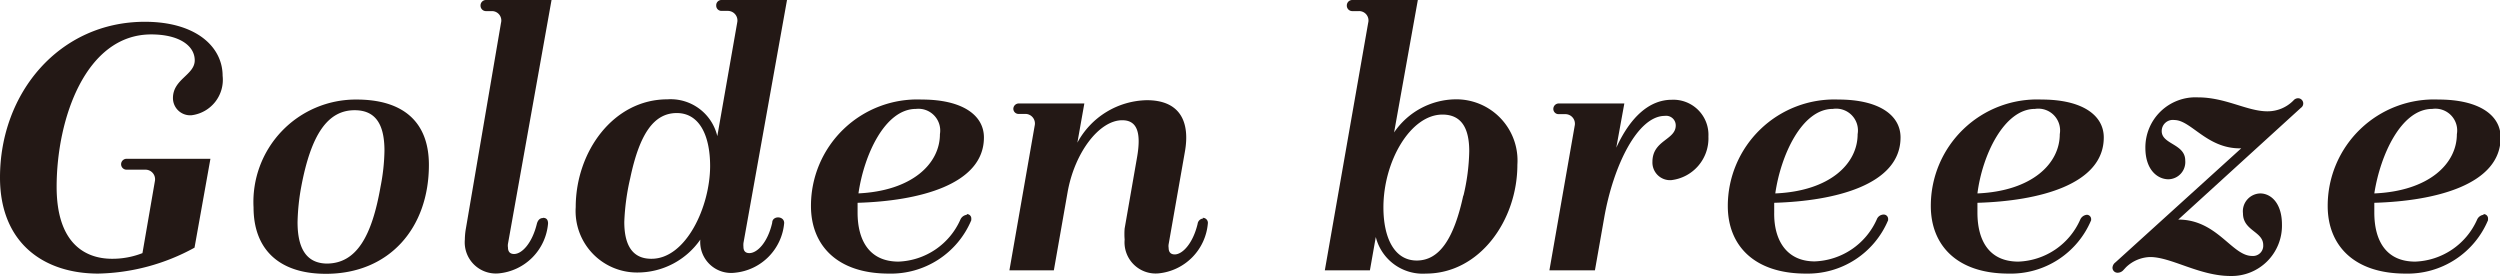 <svg xmlns="http://www.w3.org/2000/svg" viewBox="0 0 114.77 12.67"><defs><style>.cls-1{fill:#231815;}</style></defs><title>アセット 2</title><g id="レイヤー_2" data-name="レイヤー 2"><g id="レイヤー_1-2" data-name="レイヤー 1"><path class="cls-1" d="M0,8.15C0,4.25,2.74,1,6.65,1,9,1,10.22,2.15,10.22,3.48A1.64,1.64,0,0,1,8.8,5.29a.79.79,0,0,1-.86-.79c0-.87,1-1.06,1-1.73s-.71-1.19-2-1.19c-3,0-4.34,3.86-4.34,7,0,2.52,1.24,3.3,2.55,3.3a3.77,3.77,0,0,0,1.39-.26l.57-3.3a.44.44,0,0,0-.45-.53H5.82a.25.25,0,0,1-.26-.24.25.25,0,0,1,.26-.26H9.66l-.73,4.08a9.56,9.56,0,0,1-4.42,1.19C2,12.56,0,11.15,0,8.15Z"/><path class="cls-1" d="M11.64,9.52a4.7,4.7,0,0,1,4.73-4.95c2.11,0,3.32,1,3.32,3,0,2.9-1.82,5-4.73,5C12.75,12.57,11.64,11.39,11.64,9.52Zm5.83-.95a9.15,9.15,0,0,0,.18-1.65c0-1.26-.44-1.86-1.37-1.86-1.24,0-2,1.12-2.45,3.51a10,10,0,0,0-.17,1.63c0,1.15.37,1.89,1.35,1.9C16.36,12.09,17.07,10.86,17.47,8.57Z"/><path class="cls-1" d="M24.93,10c.14,0,.23.07.23.26a2.51,2.51,0,0,1-2.26,2.29A1.43,1.43,0,0,1,21.34,11a3.15,3.15,0,0,1,.05-.52L23,1.05A.43.43,0,0,0,22.6.51h-.28a.25.25,0,0,1-.26-.26A.25.25,0,0,1,22.32,0h3l-2,11.19a.52.52,0,0,0,0,.17c0,.21.11.3.28.3.36,0,.83-.49,1.05-1.4.05-.17.15-.25.27-.25Z"/><path class="cls-1" d="M36,10.24a2.51,2.51,0,0,1-2.26,2.28A1.42,1.42,0,0,1,32.15,11a3.51,3.51,0,0,1-2.86,1.51,2.82,2.82,0,0,1-2.86-3c0-2.55,1.73-4.95,4.21-4.95a2.2,2.2,0,0,1,2.29,1.69L33.85,1A.44.44,0,0,0,33.41.5h-.28a.24.24,0,0,1-.25-.25A.24.24,0,0,1,33.13,0h3l-2,11.16a1,1,0,0,0,0,.17c0,.2.1.29.27.29.36,0,.84-.48,1.05-1.39,0-.18.15-.25.27-.25S36,10.05,36,10.24ZM32.6,7.62c0-1.38-.48-2.43-1.53-2.43s-1.71.95-2.14,3a10.51,10.51,0,0,0-.27,2c0,1,.33,1.69,1.24,1.69C31.49,11.89,32.6,9.49,32.6,7.62Z"/><path class="cls-1" d="M44.37,9.83a.2.2,0,0,1,.22.22s0,0,0,.06a4,4,0,0,1-3.79,2.45c-2.39,0-3.57-1.32-3.57-3.1a4.88,4.88,0,0,1,5.09-4.89c1.85,0,2.85.71,2.85,1.74,0,2.17-3,2.92-5.8,3,0,.16,0,.31,0,.45,0,1.25.52,2.25,1.88,2.25a3.24,3.24,0,0,0,2.84-1.93.37.37,0,0,1,.31-.22Zm-5-.95c2.51-.11,3.78-1.37,3.78-2.72A1,1,0,0,0,42.05,5C40.62,5,39.66,7.13,39.41,8.88Z"/><path class="cls-1" d="M55.21,10a.23.23,0,0,1,.24.26,2.52,2.52,0,0,1-2.26,2.29A1.43,1.43,0,0,1,51.63,11a3.14,3.14,0,0,1,0-.51l.57-3.27c.2-1.14,0-1.7-.68-1.7-1.06,0-2.19,1.49-2.51,3.31l-.63,3.58H46.34L47.5,5.77a.44.44,0,0,0-.45-.54h-.27A.24.24,0,0,1,46.52,5a.25.25,0,0,1,.26-.25h3l-.32,1.8a3.7,3.7,0,0,1,3.19-1.95c1.53,0,2,1,1.74,2.4l-.74,4.21a.52.52,0,0,0,0,.17c0,.21.11.3.28.3.35,0,.83-.49,1.05-1.4a.28.28,0,0,1,.26-.25Z"/><path class="cls-1" d="M62.81,1.05a.43.43,0,0,0-.44-.54h-.28a.25.25,0,0,1-.26-.26A.25.25,0,0,1,62.09,0h3L64,6.08a3.46,3.46,0,0,1,2.81-1.52,2.81,2.81,0,0,1,2.85,3c0,2.55-1.73,5-4.2,5a2.22,2.22,0,0,1-2.3-1.68l-.27,1.53H60.82ZM67.18,9a9.41,9.41,0,0,0,.27-2.06c0-1-.32-1.68-1.23-1.68-1.47,0-2.71,2.15-2.71,4.26,0,1.38.49,2.44,1.53,2.44s1.71-1,2.14-3Z"/><path class="cls-1" d="M76.75,4.58a1.61,1.61,0,0,1,1.68,1.69,1.93,1.93,0,0,1-1.71,2,.81.81,0,0,1-.86-.84c0-1,1.07-1,1.07-1.67a.44.44,0,0,0-.5-.44c-1.25,0-2.36,2.28-2.78,4.65l-.43,2.44H71.13l1.16-6.63a.44.44,0,0,0-.44-.54h-.28A.24.24,0,0,1,71.31,5a.25.25,0,0,1,.26-.25h3L74.2,6.78c.66-1.44,1.54-2.2,2.55-2.2Z"/><path class="cls-1" d="M86.68,10.05s0,0,0,.06a4,4,0,0,1-3.78,2.45c-2.4,0-3.58-1.32-3.58-3.1A4.89,4.89,0,0,1,84.4,4.57c1.85,0,2.85.71,2.85,1.74,0,2.17-3,2.92-5.8,3,0,.16,0,.31,0,.45C81.43,11,82,12,83.31,12a3.25,3.25,0,0,0,2.85-1.93.34.34,0,0,1,.31-.22A.2.2,0,0,1,86.68,10.05ZM81.5,8.88c2.52-.11,3.78-1.37,3.78-2.72A1,1,0,0,0,84.14,5C82.72,5,81.75,7.13,81.5,8.88Z"/><path class="cls-1" d="M96,10.05s0,0,0,.06a4,4,0,0,1-3.79,2.45c-2.39,0-3.57-1.32-3.57-3.1a4.88,4.88,0,0,1,5.09-4.89c1.85,0,2.85.71,2.85,1.74,0,2.17-3,2.92-5.8,3,0,.16,0,.31,0,.45,0,1.25.51,2.25,1.88,2.25a3.23,3.23,0,0,0,2.84-1.93.37.37,0,0,1,.31-.22A.2.2,0,0,1,96,10.05ZM90.78,8.88c2.51-.11,3.78-1.37,3.78-2.72A1,1,0,0,0,93.42,5C92,5,91,7.13,90.78,8.88Z"/><path class="cls-1" d="M105.5,4.51a.24.24,0,0,1,.13.44L100,10.08h0c1.79,0,2.46,1.67,3.39,1.67a.47.47,0,0,0,.51-.5c0-.63-.93-.65-.93-1.46a.82.82,0,0,1,.79-.91c.49,0,1,.44,1,1.43a2.31,2.31,0,0,1-2.36,2.36c-1.43,0-2.72-.87-3.69-.87a1.66,1.66,0,0,0-1.11.47l-.13.14a.35.35,0,0,1-.25.11.23.23,0,0,1-.24-.23.32.32,0,0,1,.13-.24l5.78-5.24h-.07c-1.51,0-2.24-1.3-3-1.3a.51.51,0,0,0-.58.51c0,.61,1.08.58,1.08,1.35a.79.79,0,0,1-.77.86c-.5,0-1.06-.43-1.06-1.44a2.3,2.3,0,0,1,2.41-2.32c1.28,0,2.26.64,3.19.64a1.66,1.66,0,0,0,1.2-.5.28.28,0,0,1,.22-.1Z"/><path class="cls-1" d="M114,9.83a.2.2,0,0,1,.22.22s0,0,0,.06a4,4,0,0,1-3.79,2.45c-2.39,0-3.57-1.32-3.57-3.1a4.88,4.88,0,0,1,5.09-4.89c1.85,0,2.85.71,2.85,1.74,0,2.17-3,2.92-5.8,3,0,.16,0,.31,0,.45,0,1.25.51,2.25,1.88,2.25a3.24,3.24,0,0,0,2.84-1.93.37.37,0,0,1,.31-.22Zm-5-.95c2.52-.11,3.79-1.37,3.79-2.72A1,1,0,0,0,111.66,5C110.23,5,109.27,7.13,109,8.88Z"/></g></g></svg>